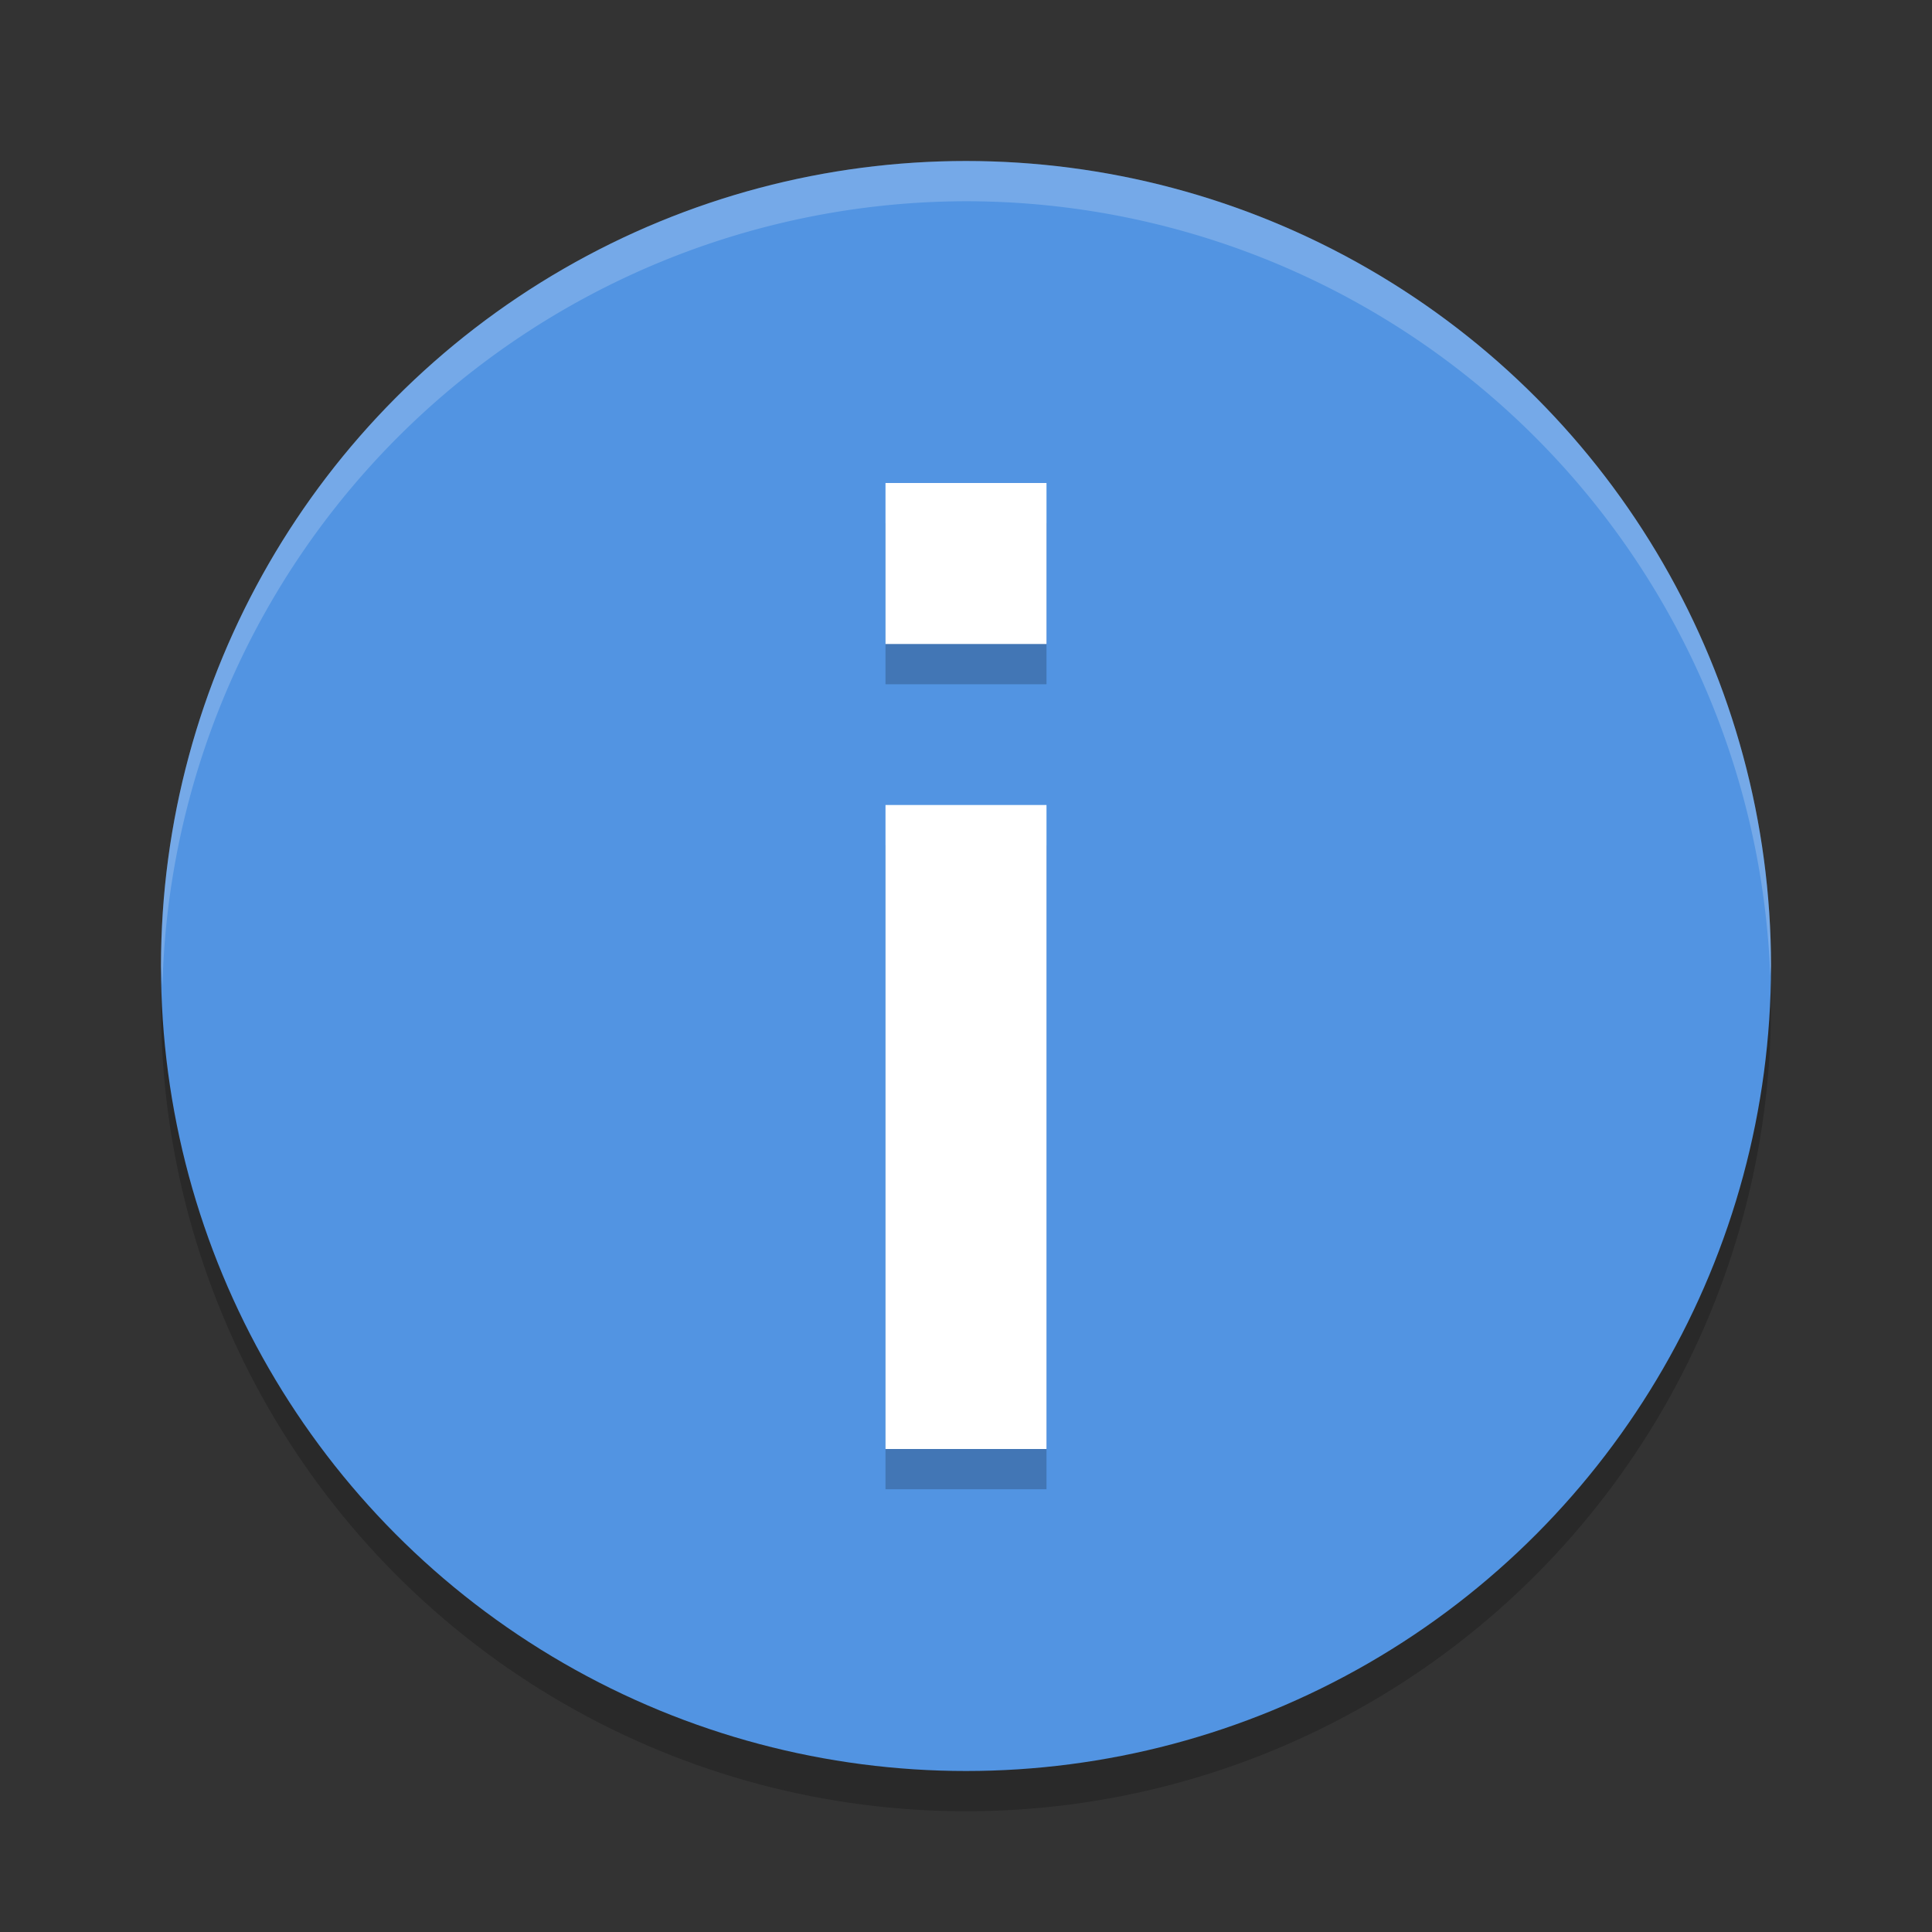 <?xml version="1.0" encoding="UTF-8" standalone="no"?>
<!-- Created with Inkscape (http://www.inkscape.org/) -->

<svg
   width="24"
   height="24"
   viewBox="0 0 24 24"
   version="1.1"
   id="svg1046"
   inkscape:version="1.2.2 (1:1.2.2+202305151914+b0a8486541)"
   sodipodi:docname="dialog-information.svg"
   xmlns:inkscape="http://www.inkscape.org/namespaces/inkscape"
   xmlns:sodipodi="http://sodipodi.sourceforge.net/DTD/sodipodi-0.dtd"
   xmlns="http://www.w3.org/2000/svg"
   xmlns:svg="http://www.w3.org/2000/svg">
  <rect x="0" y="0" width="24" height="24" fill="#333333" stroke="none"/>
  <sodipodi:namedview
     id="namedview1048"
     pagecolor="#ffffff"
     bordercolor="#000000"
     borderopacity="0.25"
     inkscape:showpageshadow="2"
     inkscape:pageopacity="0.0"
     inkscape:pagecheckerboard="0"
     inkscape:deskcolor="#d1d1d1"
     inkscape:document-units="px"
     showgrid="false"
     inkscape:zoom="33.583333"
     inkscape:cx="11.985112"
     inkscape:cy="12"
     inkscape:window-width="1920"
     inkscape:window-height="1008"
     inkscape:window-x="0"
     inkscape:window-y="0"
     inkscape:window-maximized="1"
     inkscape:current-layer="svg1046" />
  <defs
     id="defs1043" />
  <circle
     style="opacity:0.2;fill:#000000;fill-opacity:1;stroke-width:2.5;stroke-linecap:round;stroke-linejoin:round"
     id="path2255"
     cx="12"
     cy="12.5"
     r="10" />
  <circle
     style="fill:#5294e2;fill-opacity:1;stroke-width:2.5;stroke-linecap:round;stroke-linejoin:round"
     id="path1557"
     cx="12"
     cy="12"
     r="10" />
  <path
     d="m 11,6.5 v 2 h 2 v -2 z m 0,4 v 8 h 2 v -8 z"
     style="opacity:0.2;fill:#000000;stroke-width:3.333;stroke-linecap:round;stroke-linejoin:round"
     id="path619" />
  <path
     d="m 11,6 v 2 h 2 V 6 Z m 0,4 V 18 h 2 V 10 Z"
     style="fill:#ffffff;stroke-width:3.333;stroke-linecap:round;stroke-linejoin:round"
     id="path591"
     sodipodi:nodetypes="cccccccccc" />
  <path
     id="path2282"
     style="opacity:0.2;fill:#ffffff;fill-opacity:1;stroke-width:2.5;stroke-linecap:round;stroke-linejoin:round"
     d="M 12,2 A 10,10 0 0 0 2,12 10,10 0 0 0 2.018,12.25 10,10 0 0 1 12,2.5 10,10 0 0 1 21.991,12.125 10,10 0 0 0 22,12 10,10 0 0 0 12,2 Z" />
</svg>
